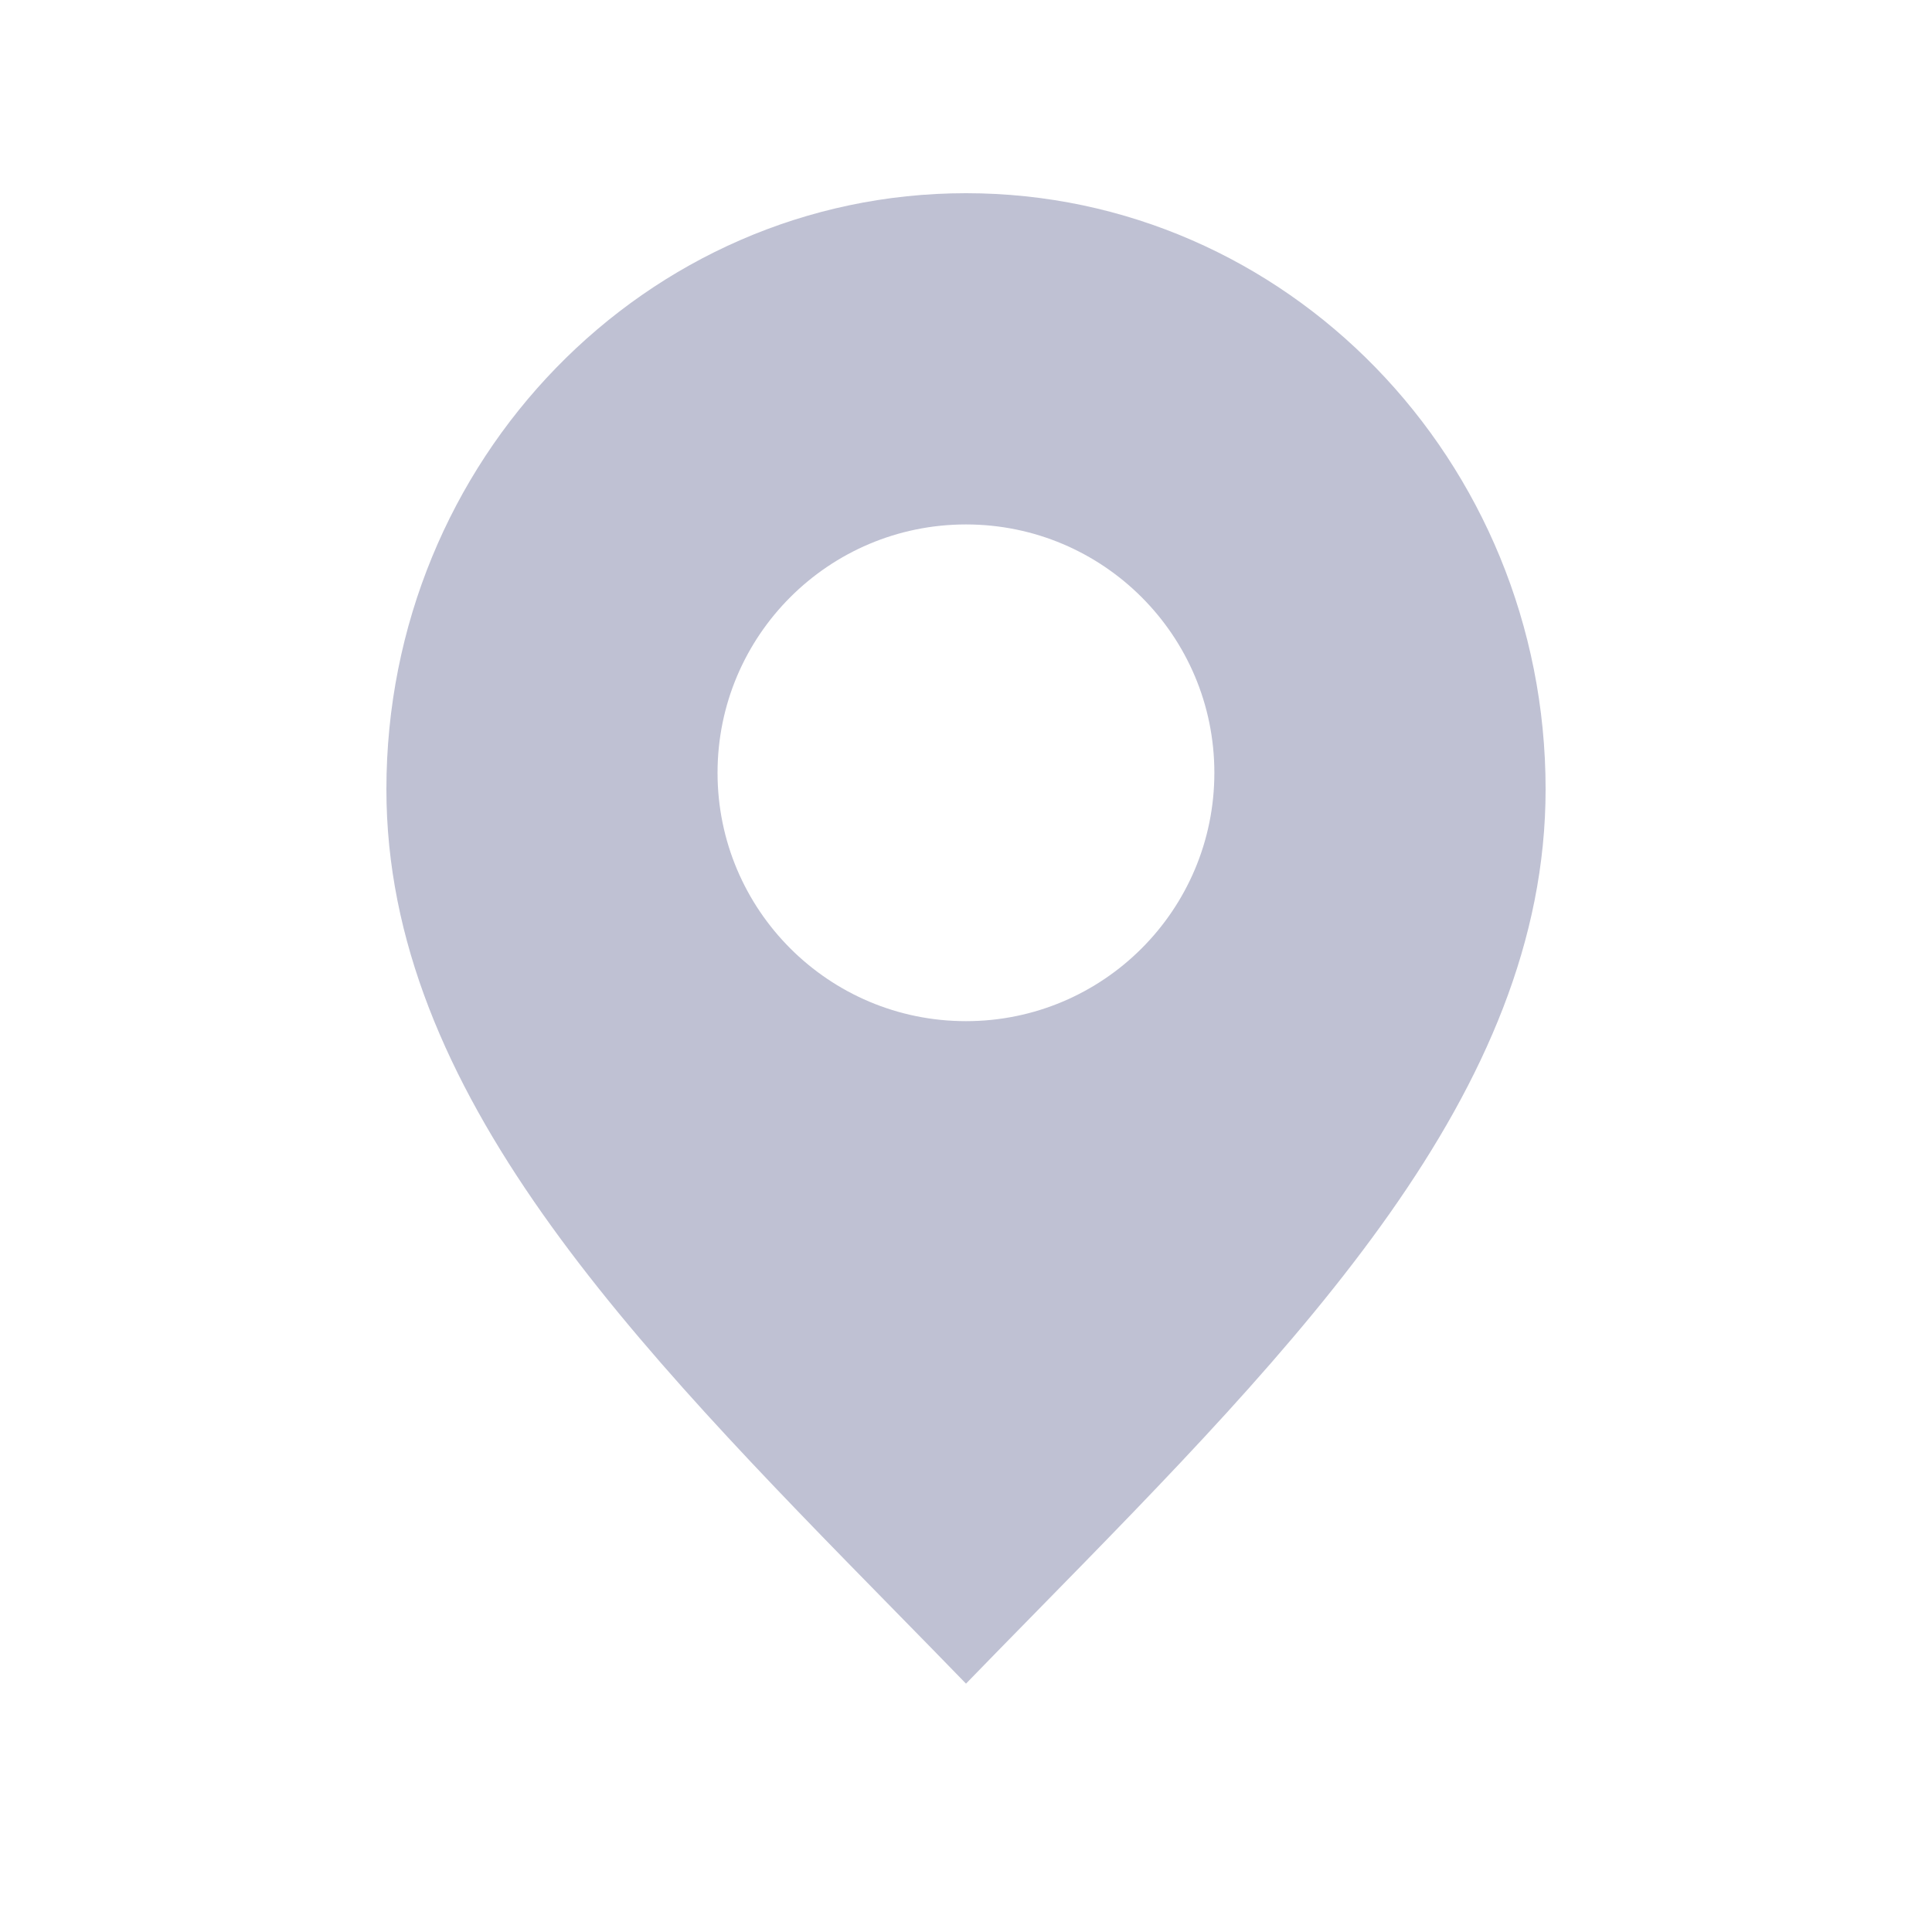 <svg width="20" height="20" viewBox="0 0 20 20" fill="none" xmlns="http://www.w3.org/2000/svg">
<rect width="20" height="20" fill="white"/>
<path fill-rule="evenodd" clip-rule="evenodd" d="M10.719 16.693C10.481 16.936 10.24 17.181 10 17.429C9.76 17.181 9.519 16.936 9.281 16.693C6.539 13.896 4 11.307 4 8.171C4 4.763 6.686 2 10 2C13.314 2 16 4.763 16 8.171C16 11.307 13.461 13.896 10.719 16.693ZM12.571 8C12.571 9.42 11.42 10.571 10 10.571C8.579 10.571 7.428 9.42 7.428 8C7.428 6.58 8.579 5.429 10 5.429C11.42 5.429 12.571 6.58 12.571 8Z" fill="#BFC1D3"/>
</svg>
